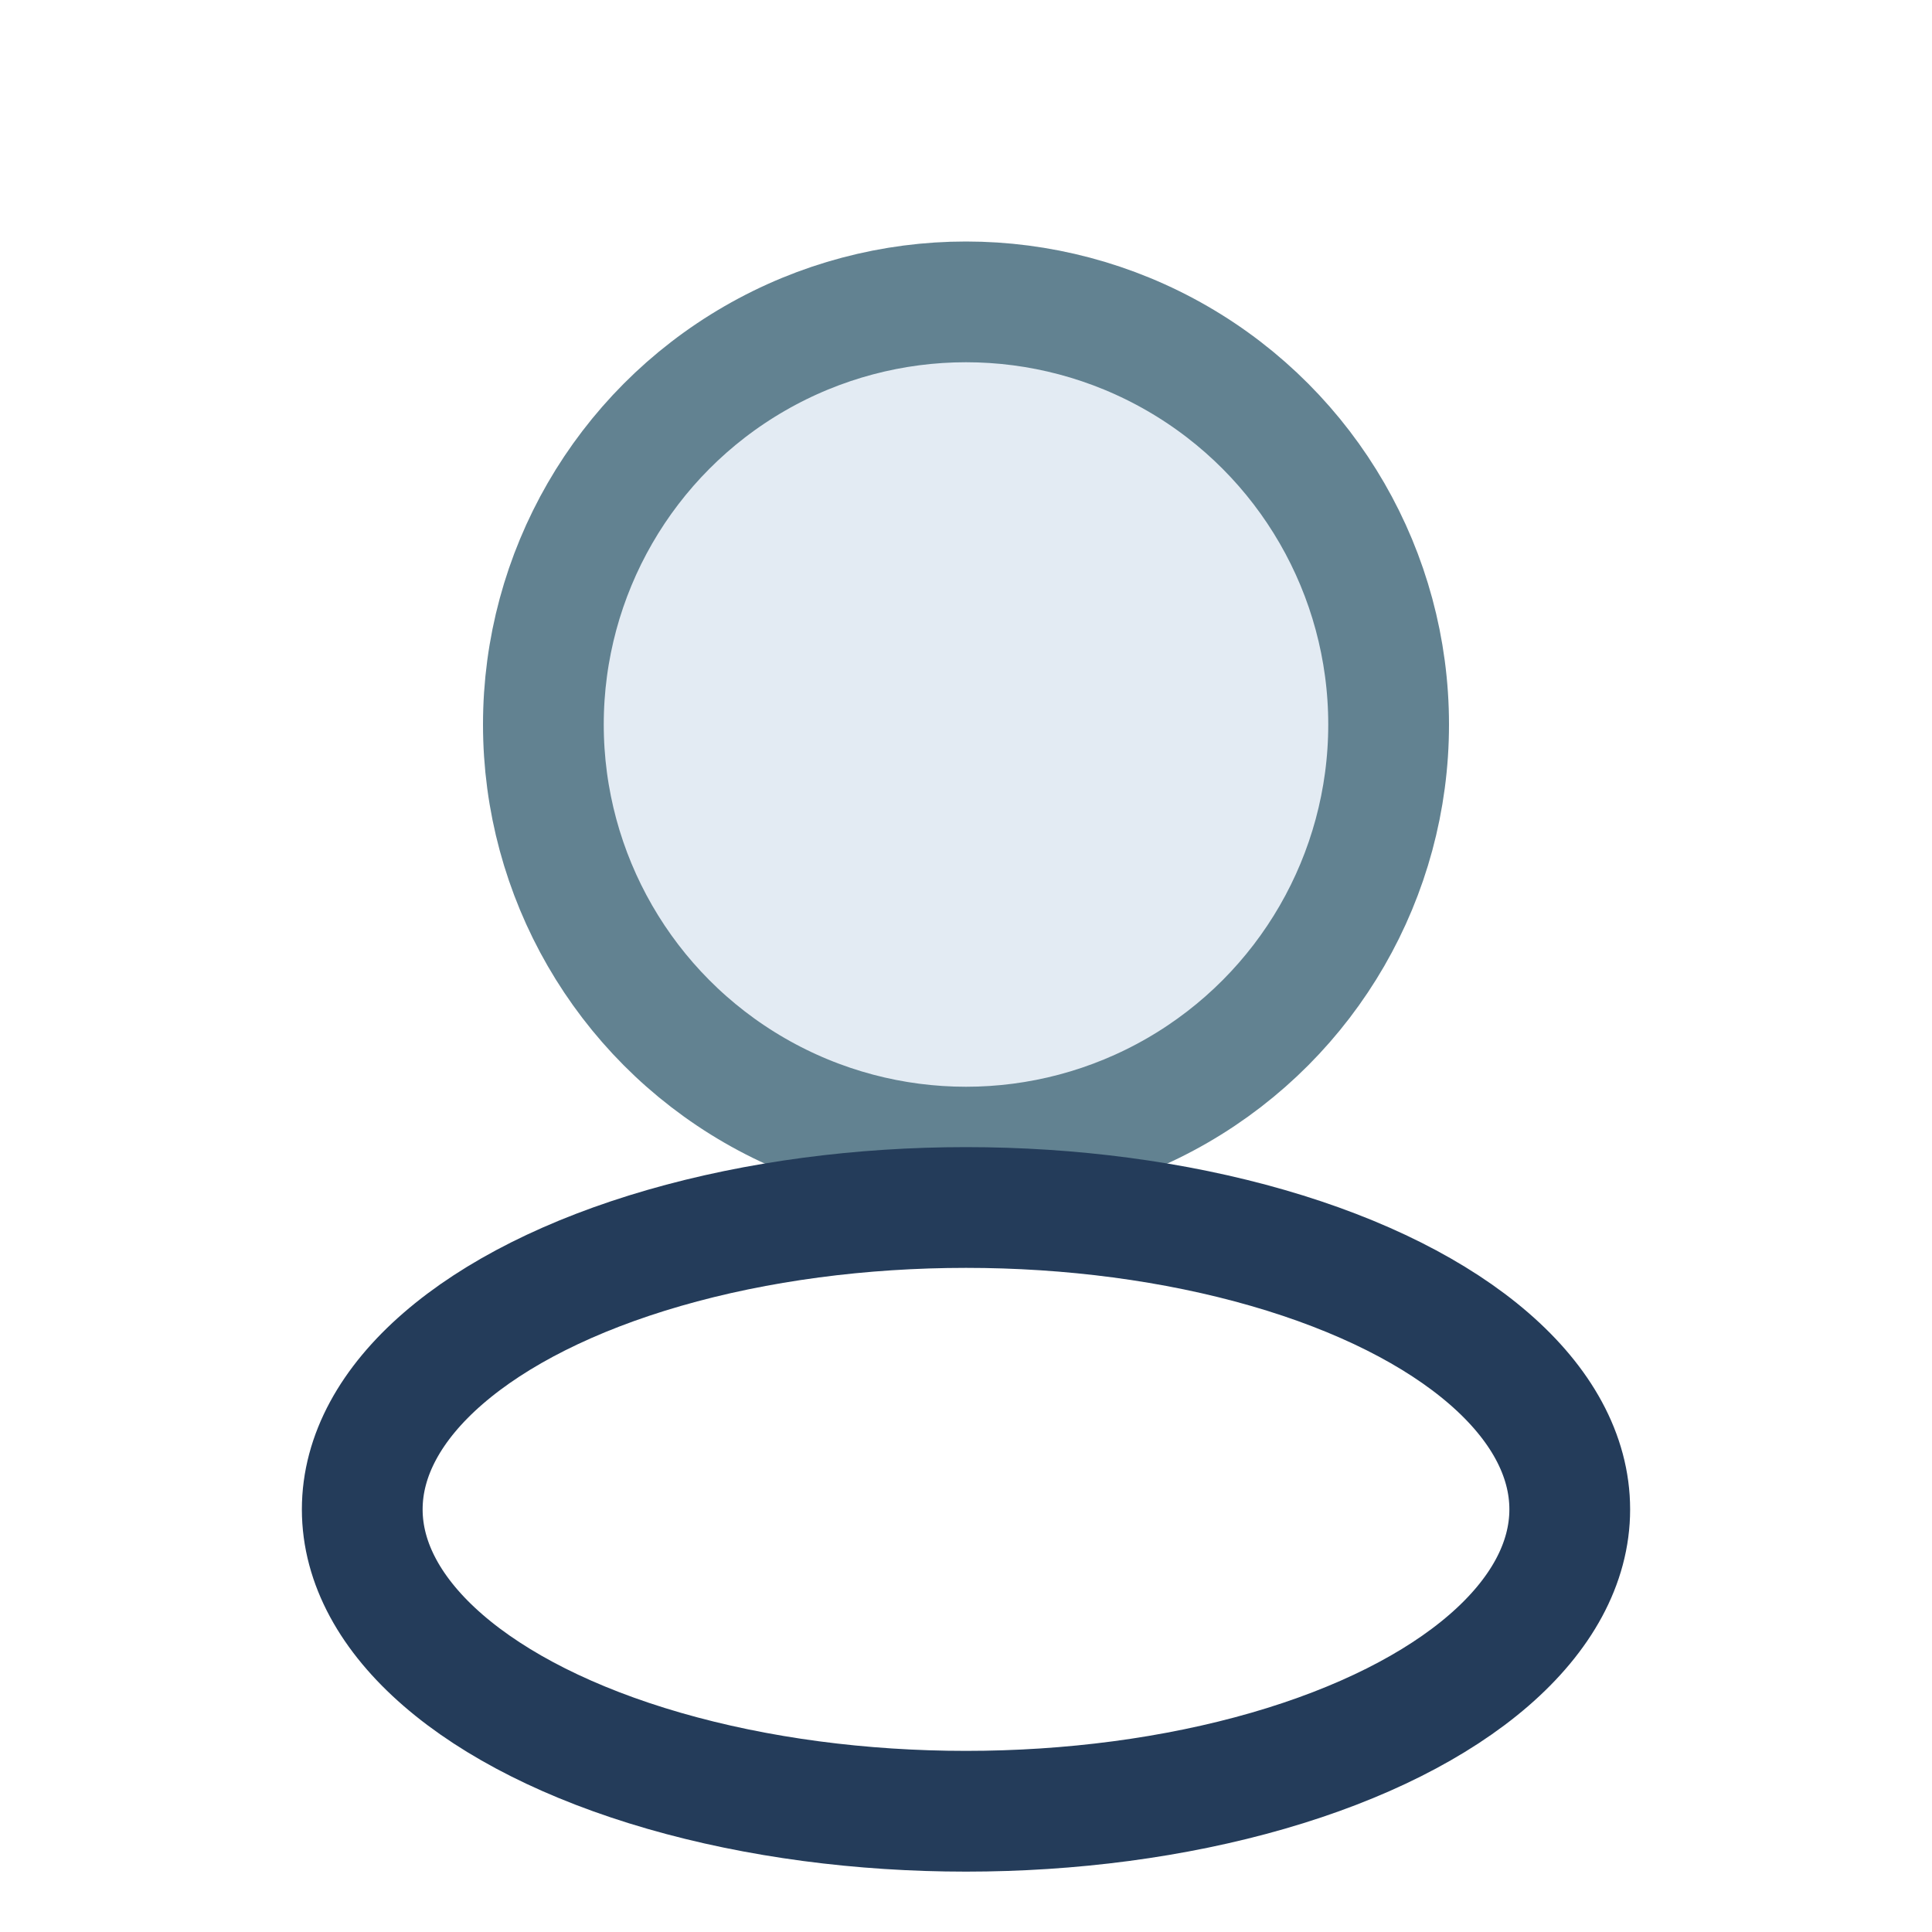 <?xml version="1.0" encoding="UTF-8"?>
<svg xmlns="http://www.w3.org/2000/svg" width="32" height="32" viewBox="0 0 32 32"><circle cx="16" cy="12" r="7" fill="#E3EBF3" stroke="#628291" stroke-width="2"/><ellipse cx="16" cy="25" rx="10" ry="5" fill="none" stroke="#243C5A" stroke-width="2"/></svg>